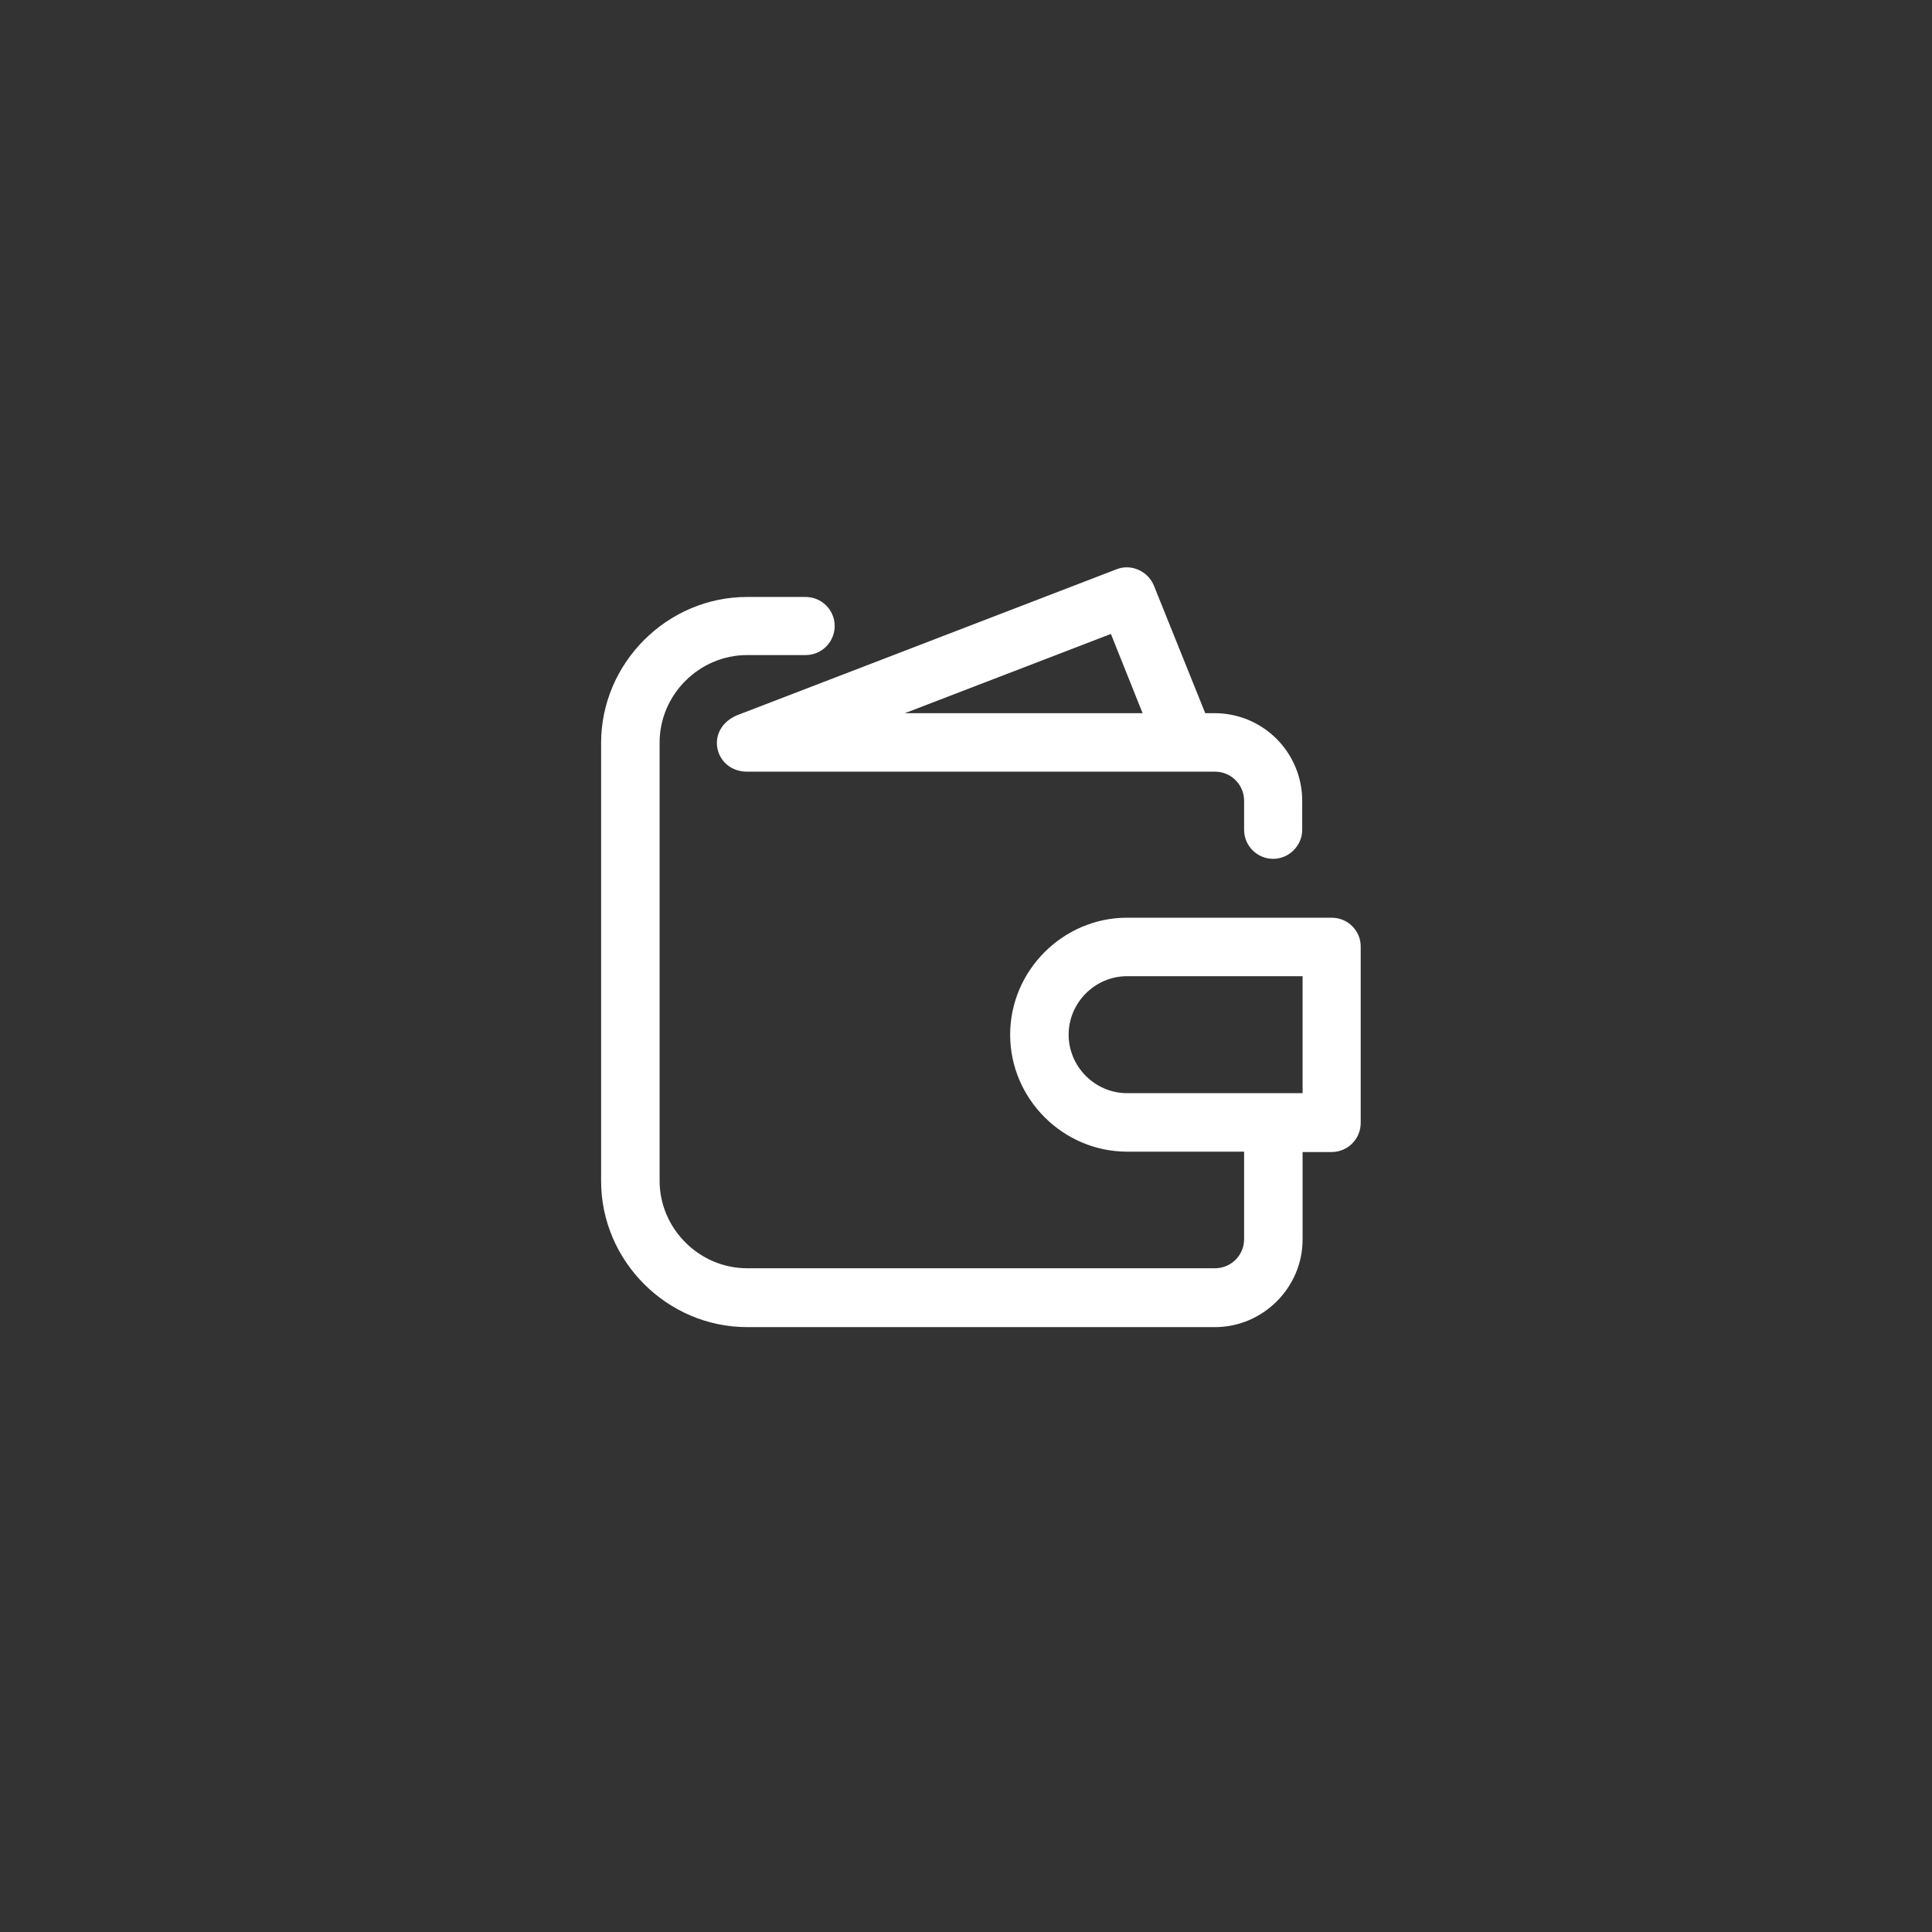 <?xml version="1.0" encoding="utf-8"?>
<!-- Generator: Adobe Illustrator 26.0.2, SVG Export Plug-In . SVG Version: 6.00 Build 0)  -->
<svg version="1.1" id="圖層_1" xmlns="http://www.w3.org/2000/svg" xmlns:xlink="http://www.w3.org/1999/xlink" x="0px" y="0px"
	 viewBox="0 0 512 512" style="enable-background:new 0 0 512 512;" xml:space="preserve">
<rect x="0" y="0" width="512" height="512" fill="#333333" stroke="none"/>
<style type="text/css">
	.st0{fill:#FFFFFF;}
</style>
<g id="balance_wallet_payment_cash">
	<path class="st0" d="M352.9,243.2h-54.2c-17,0-31,14-31,31c0,17,14,31,31,31h31v23.2c0,4.3-3.5,7.7-7.7,7.7H198
		c-12.7,0-23.2-10.5-23.2-23.2V196.8c0-12.7,10.5-23.2,23.2-23.2h15.5c4.3,0,7.7-3.5,7.7-7.7c0-4.3-3.5-7.7-7.7-7.7H198
		c-21.2,0-38.7,17.5-38.7,38.7V313c0,21.2,17.5,38.7,38.7,38.7H322c12.7,0,23.2-10.5,23.2-23.2v-23.2h7.7c4.3,0,7.7-3.5,7.7-7.7V251
		C360.7,246.7,357.2,243.2,352.9,243.2z M345.2,289.7h-46.5c-8.5,0-15.5-7-15.5-15.5s7-15.5,15.5-15.5h46.5V289.7z"/>
	<path class="st0" d="M195.2,189.6c-8.6,3.8-5.8,14.9,2.8,14.9H322c4.3,0,7.7,3.5,7.7,7.7v7.7c0,4.3,3.5,7.7,7.7,7.7
		s7.7-3.5,7.7-7.7v-7.7c0-6.2-2.5-12.1-6.8-16.4c-4.4-4.4-10.3-6.8-16.4-6.8h-2.5l-13.6-33.8c-1.6-3.9-6.1-5.9-10-4.3L195.2,189.6z
		 M302.8,189h-63l54.6-21L302.8,189z"/>
</g>
</svg>
